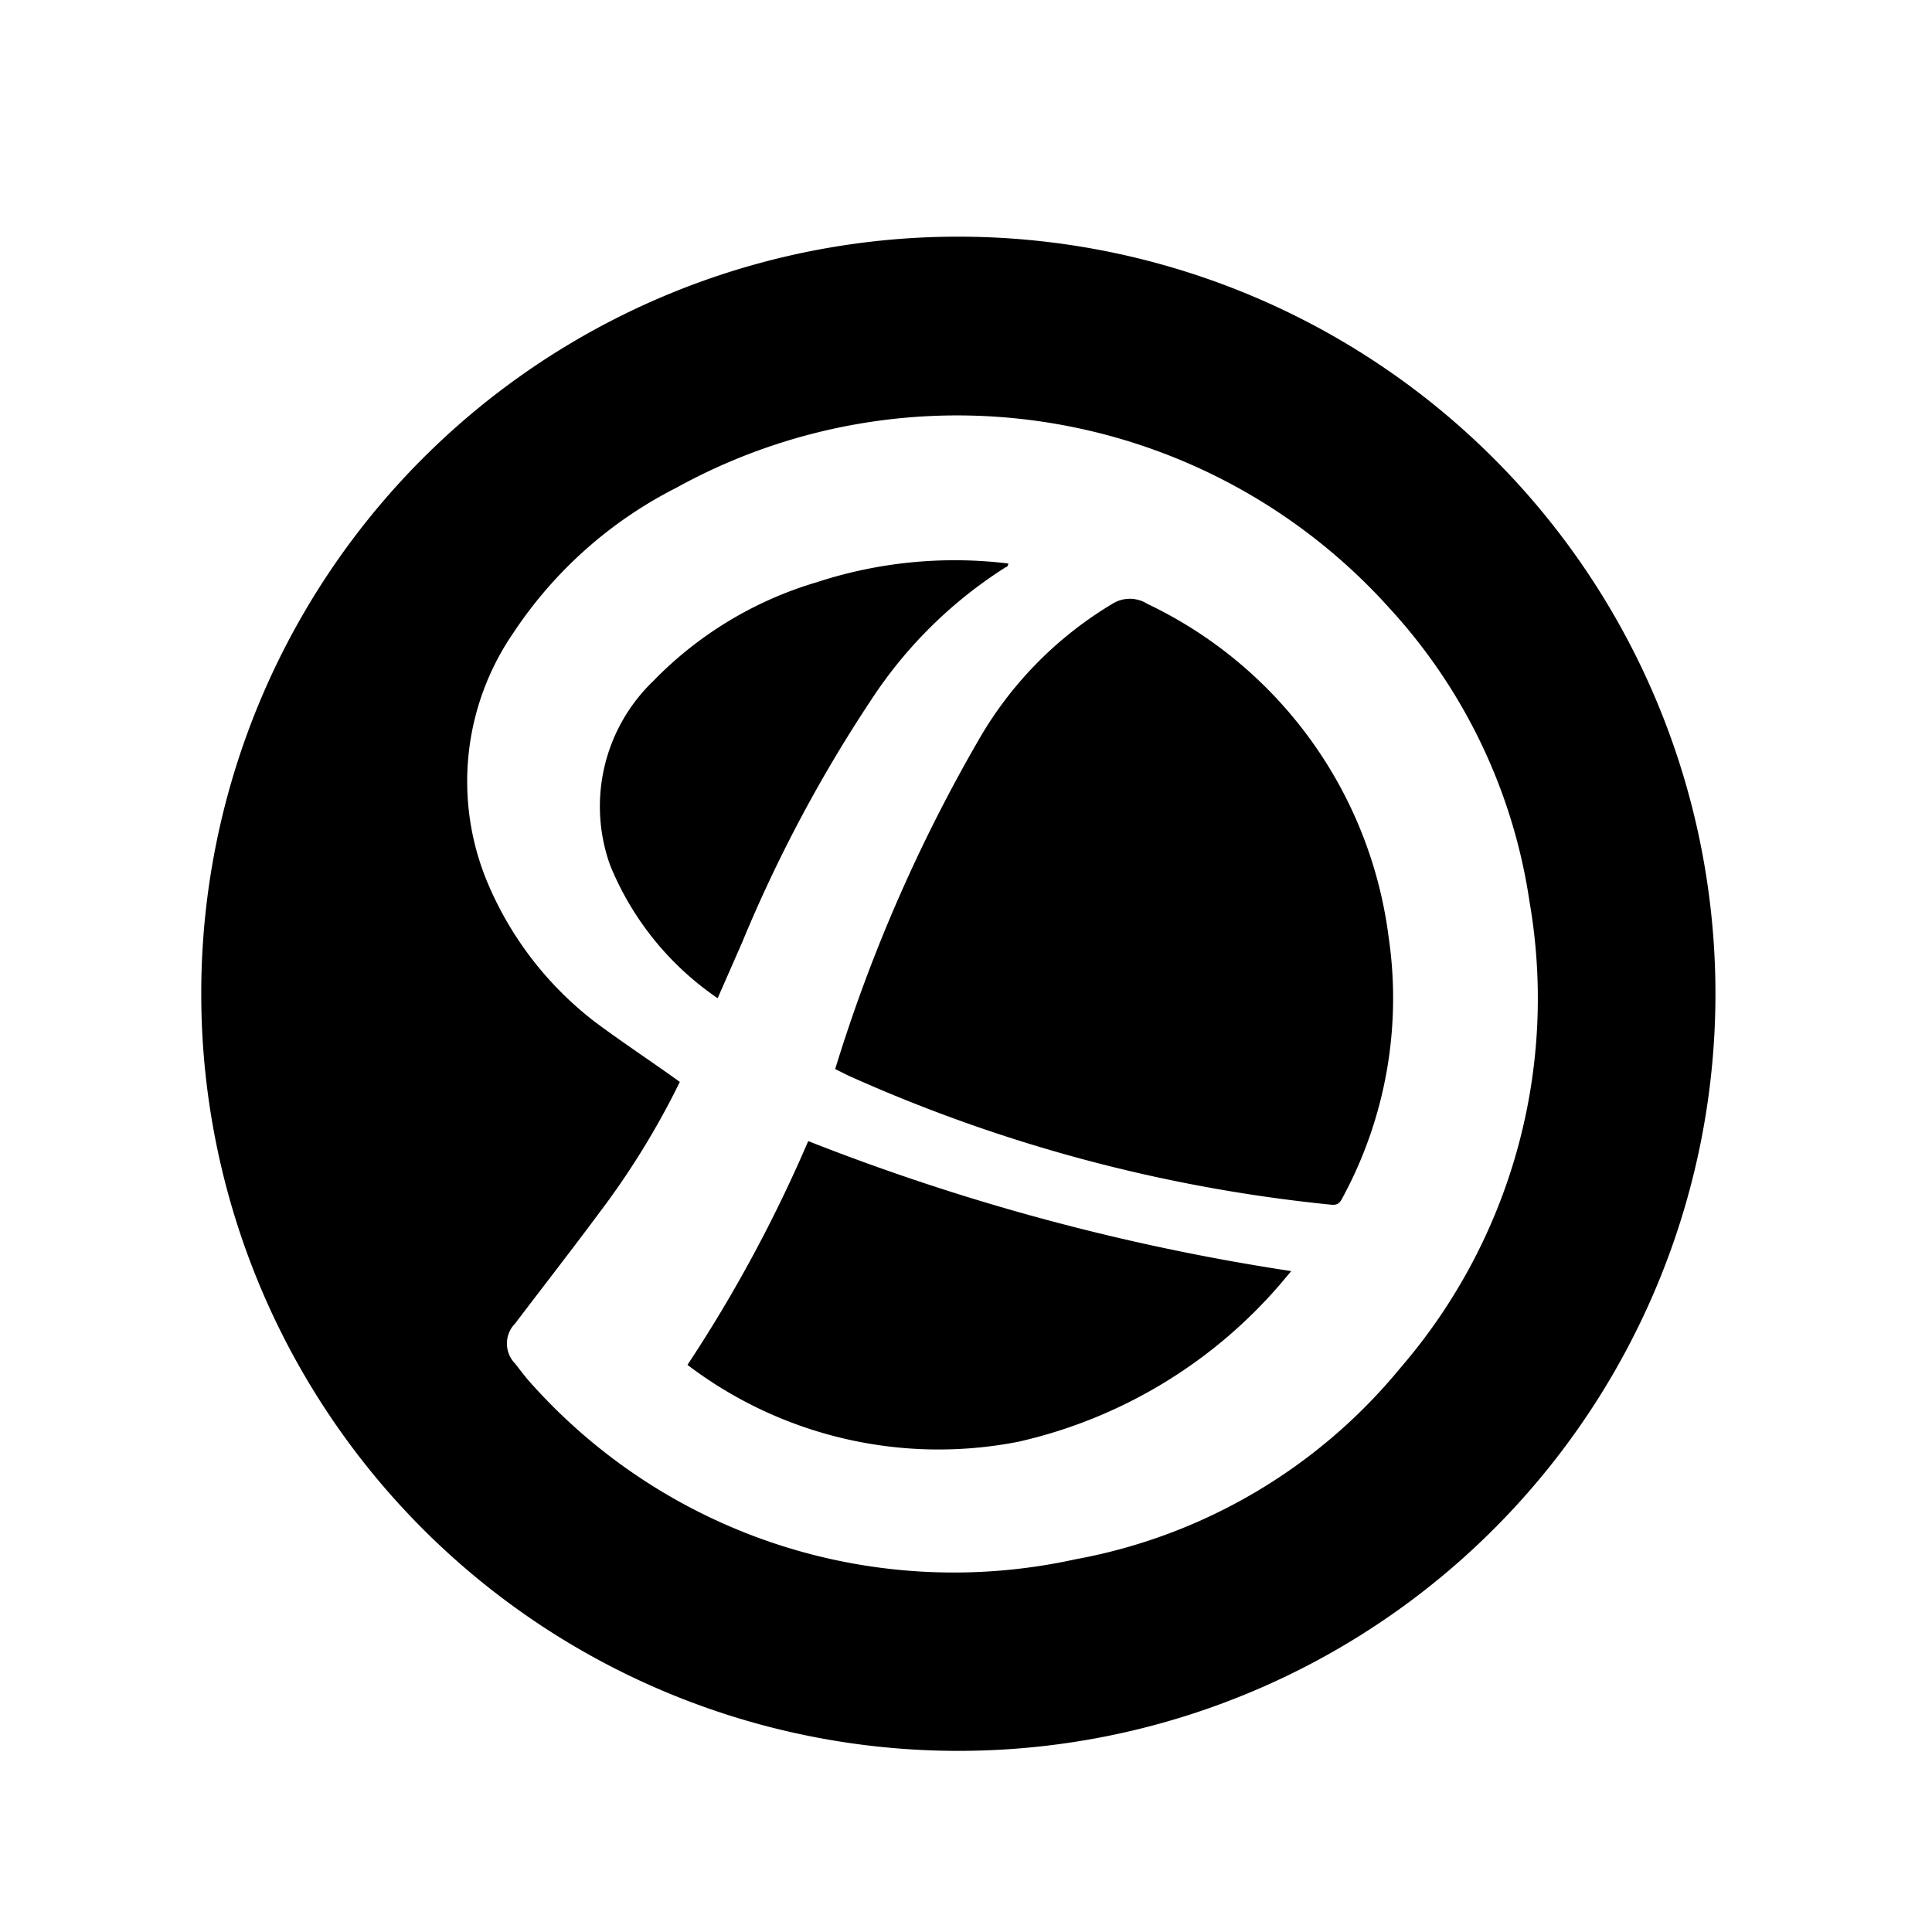 <svg id="Layer_1" data-name="Layer 1" xmlns="http://www.w3.org/2000/svg" viewBox="0 0 48 48"><title>delighted</title><g id="Cnupiy"><path d="M23.83,5.88A18.81,18.81,0,1,1,5,24.67,18.8,18.8,0,0,1,23.83,5.88Zm-6.94,21a19.8,19.8,0,0,1-2,3.25c-.69.93-1.4,1.84-2.09,2.75a.71.71,0,0,0,0,1c.14.18.28.37.44.54a14.08,14.08,0,0,0,13.48,4.32A13.6,13.6,0,0,0,34.78,34,14.05,14.05,0,0,0,38,22.4a13.73,13.73,0,0,0-3.47-7.28,14.44,14.44,0,0,0-17.73-3,10.6,10.6,0,0,0-4.05,3.61,6.51,6.51,0,0,0-.67,6.12,8.52,8.52,0,0,0,2.69,3.53C15.45,25.89,16.17,26.36,16.89,26.88Z"/><path d="M20.75,26.56a39.34,39.34,0,0,1,3.63-8.29A9.39,9.39,0,0,1,27.64,15a.81.81,0,0,1,.86,0,10.66,10.66,0,0,1,6,8.28,10.41,10.41,0,0,1-1.13,6.45c-.07.13-.11.22-.3.2a38.62,38.62,0,0,1-12-3.21Z"/><path d="M17.08,33.91a35.25,35.25,0,0,0,3-5.56,55.31,55.31,0,0,0,12,3.23l-.26.31a12.11,12.11,0,0,1-6.52,3.93A10.31,10.31,0,0,1,17.08,33.91Z"/><path d="M17.83,24.8a7.35,7.35,0,0,1-2.67-3.3,4.32,4.32,0,0,1,1.07-4.58,9.36,9.36,0,0,1,4.08-2.46A11,11,0,0,1,25.05,14s0,.08-.06.09a11.08,11.08,0,0,0-3.36,3.32,35.2,35.2,0,0,0-3.19,6Z"/></g></svg>